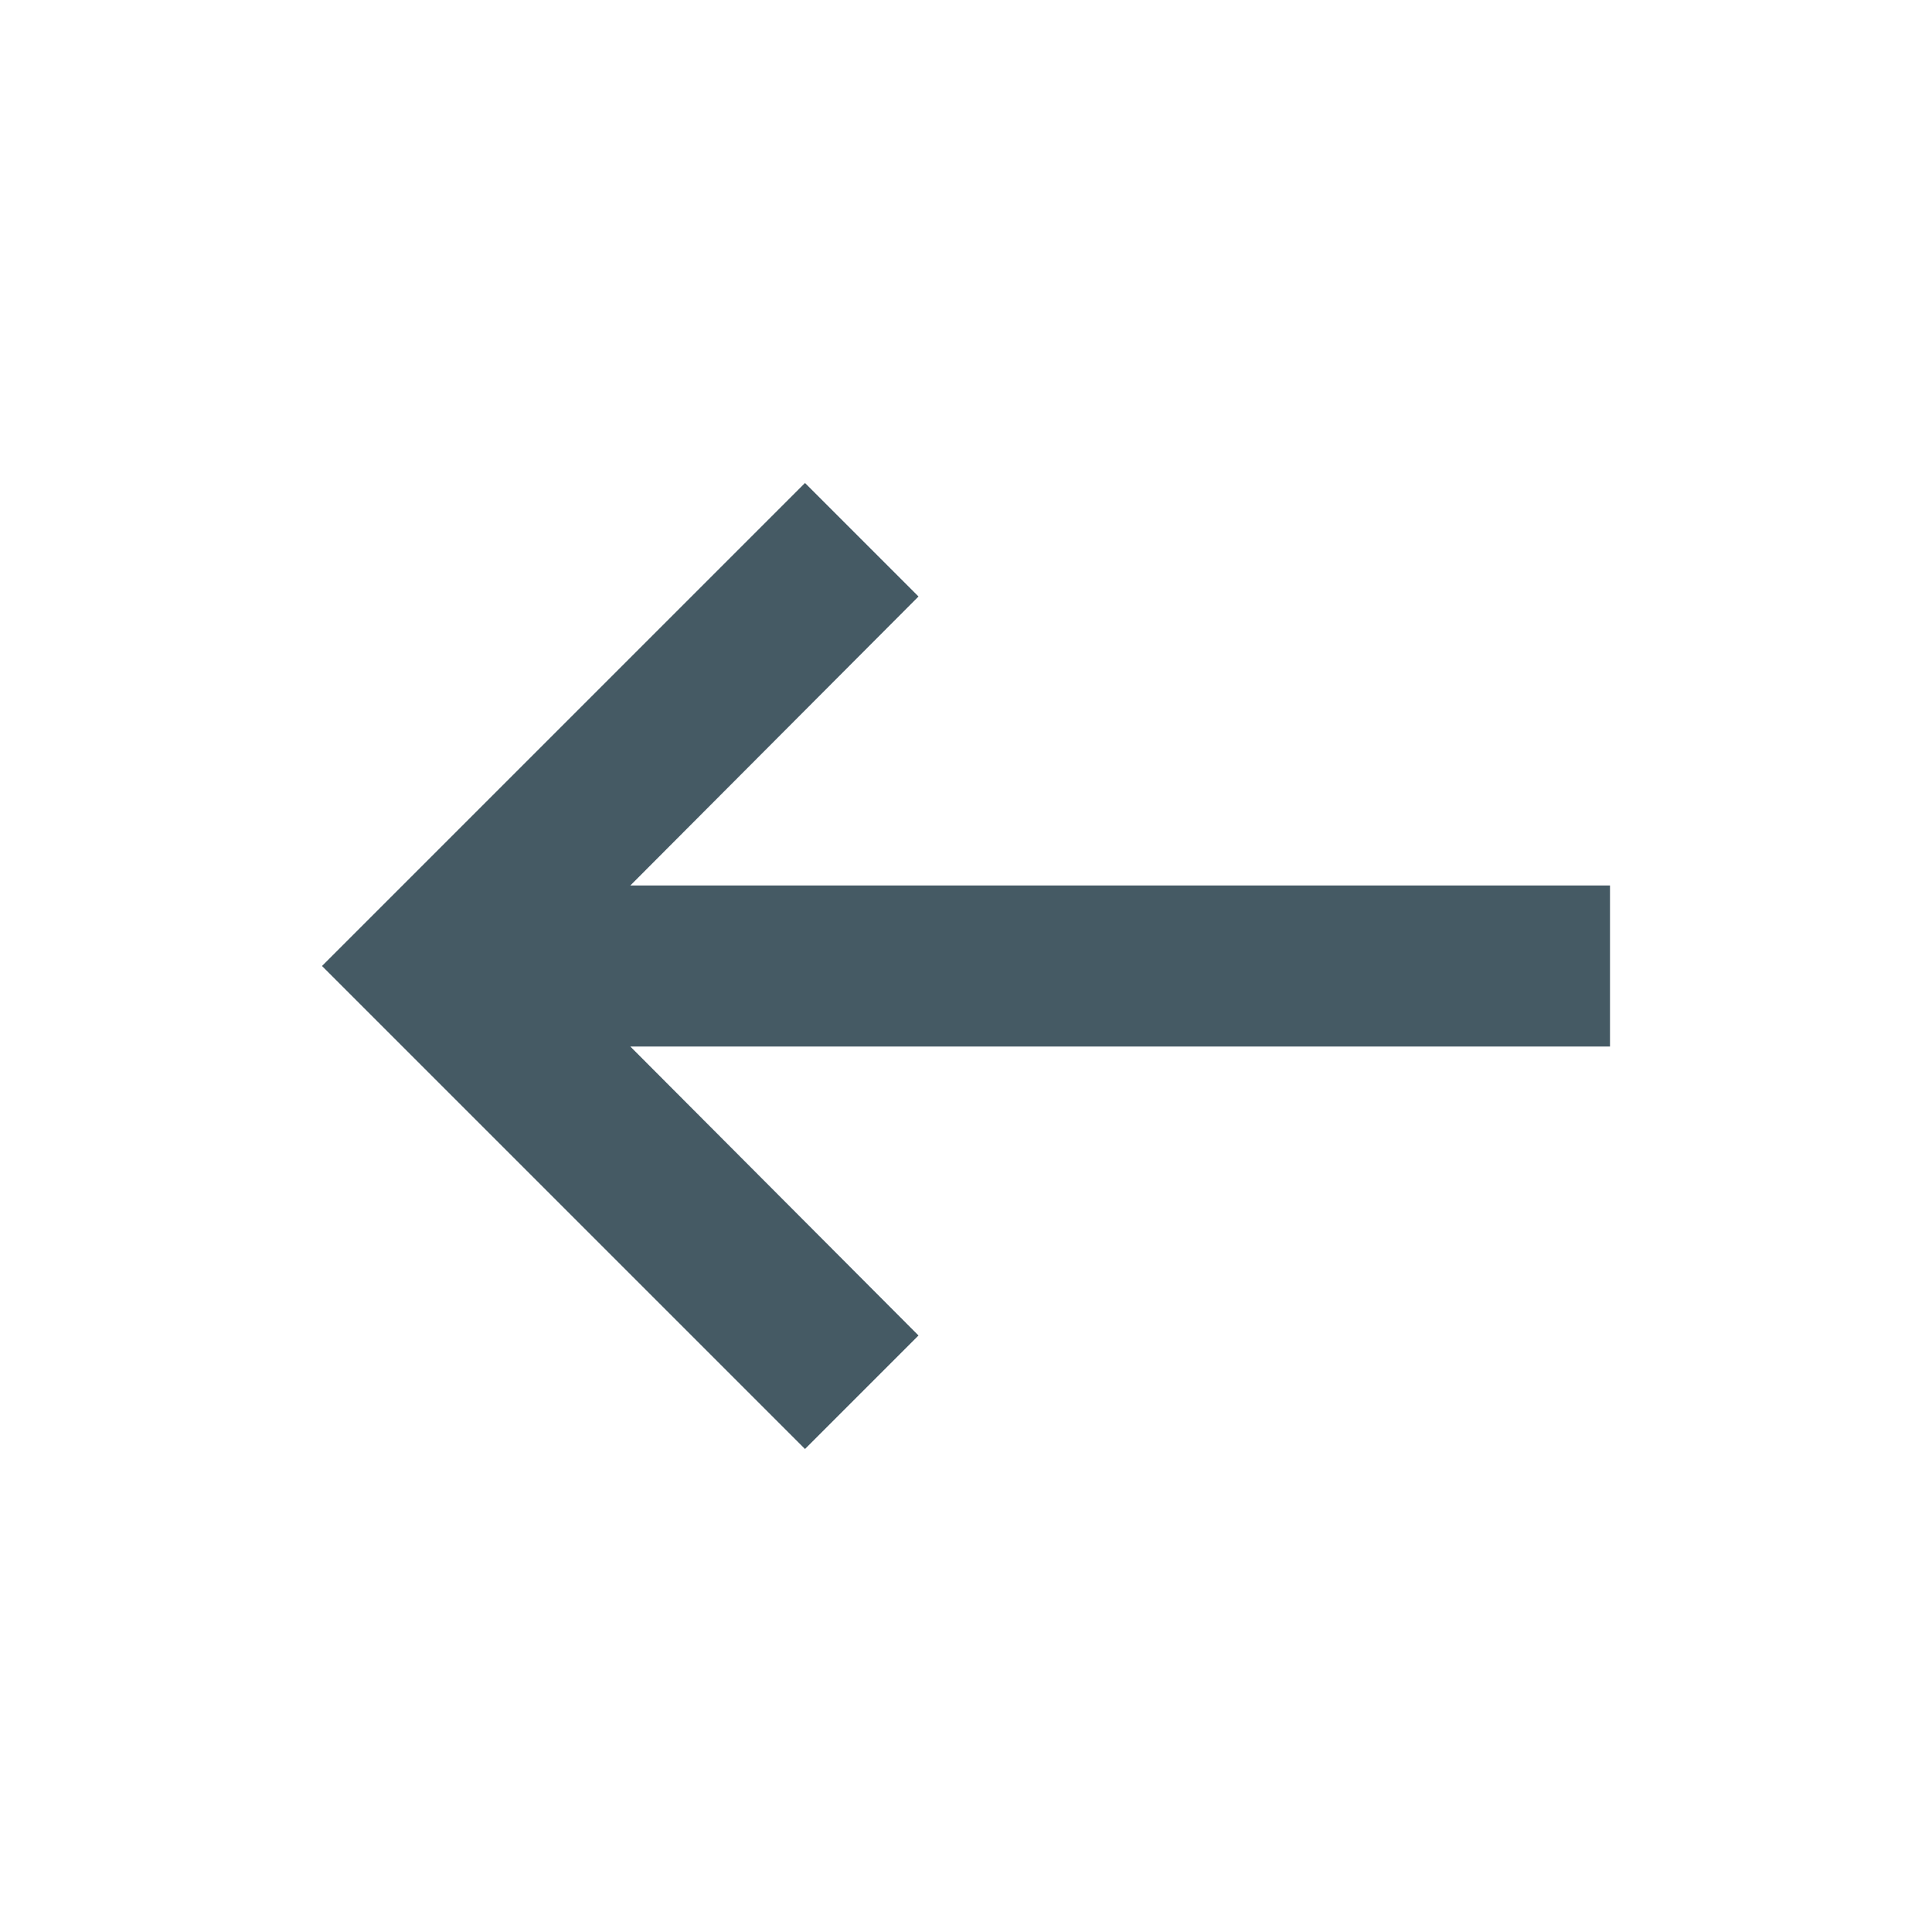 <svg xmlns="http://www.w3.org/2000/svg" enable-background="new 0 0 24 24" height="24px" viewBox="0 0 24 24" width="24px" fill="#455A64"><g><rect fill="none" height="24" width="24"/></g><g><polygon fill-rule="evenodd" points="10,18 11.41,16.59 7.83,13 20,13 20,11 7.83,11 11.41,7.41 10,6 4,12"/></g></svg>